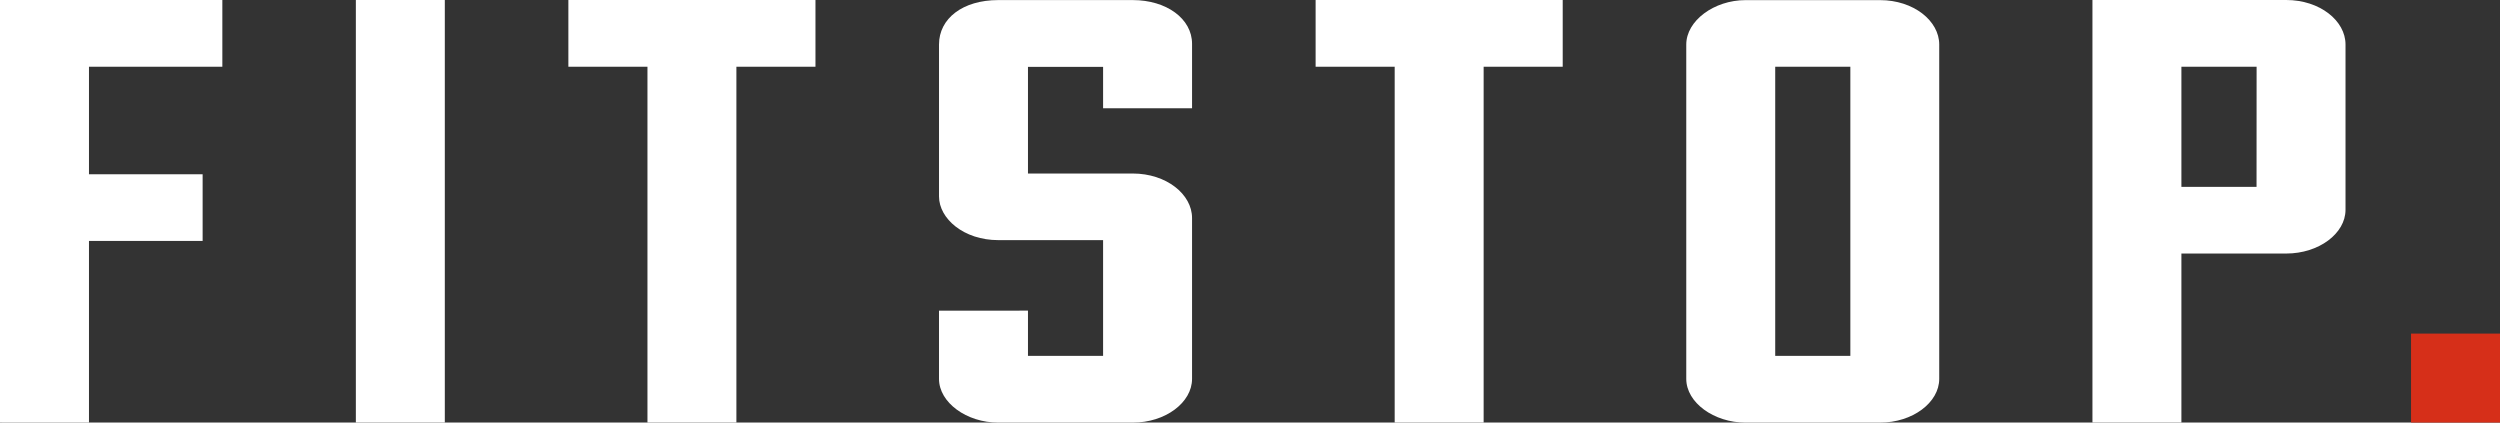 <svg xmlns="http://www.w3.org/2000/svg" width="168.891" height="28.547" viewBox="0 0 168.891 28.547"><rect x="0" y="0" width="168.891" height="28.547" fill="#333333" stroke="none"/><defs><style>.a{fill:#fff;}.b{fill:#d62f19;}</style></defs><g transform="translate(-48.979 -118.178)"><path class="a" d="M48.979,146.725V118.179H64v4.507H54.99v7.263h7.678v4.507H54.99v12.27Z" transform="translate(0 0)"/><rect class="a" width="6.01" height="28.546" transform="translate(73.019 118.179)"/><path class="a" d="M98.6,122.686H93.257v-4.507h16.693v4.507h-5.342v24.039H98.6Z" transform="translate(-5.881 0)"/><g transform="translate(112.415 118.178)"><path class="a" d="M128.141,139.163v3.054h5.075V134.4h-7.08c-2.336,0-4.005-1.452-4.005-2.954V121.183c0-1.753,1.6-3,4.005-3h9.084c2.27,0,4.006,1.252,4.006,2.956v4.355h-6.01v-2.8h-5.075V129.9h7.079c2.27,0,4.006,1.4,4.006,3.006v10.866c0,1.6-1.8,2.956-4.006,2.956h-9.084c-2.136,0-4.005-1.352-4.005-2.956v-4.606Z" transform="translate(-122.131 -118.178)"/></g><path class="a" d="M156.813,122.686h-5.342v-4.507h16.693v4.507h-5.342v24.039h-6.01Z" transform="translate(-13.614 0)"/><g transform="translate(162.897 118.178)"><path class="a" d="M191.431,122.686h-5.076v19.532h5.076Zm-11.085-1.5c0-1.6,1.87-3,4.005-3h9.084c2.269,0,4,1.4,4,3v22.586c0,1.6-1.8,2.956-4,2.956h-9.084c-2.136,0-4.005-1.352-4.005-2.956Z" transform="translate(-180.346 -118.178)"/><path class="a" d="M223.08,122.685H218V130.8h5.076Zm-11.086-4.507h13.087c2.271,0,4.006,1.4,4.006,3.006v11.168c0,1.6-1.8,2.954-4.006,2.954H218v11.417h-6.01V118.178Z" transform="translate(-184.55 -118.178)"/></g><rect class="b" width="6.01" height="6.01" transform="translate(211.86 140.714)"/></g></svg>